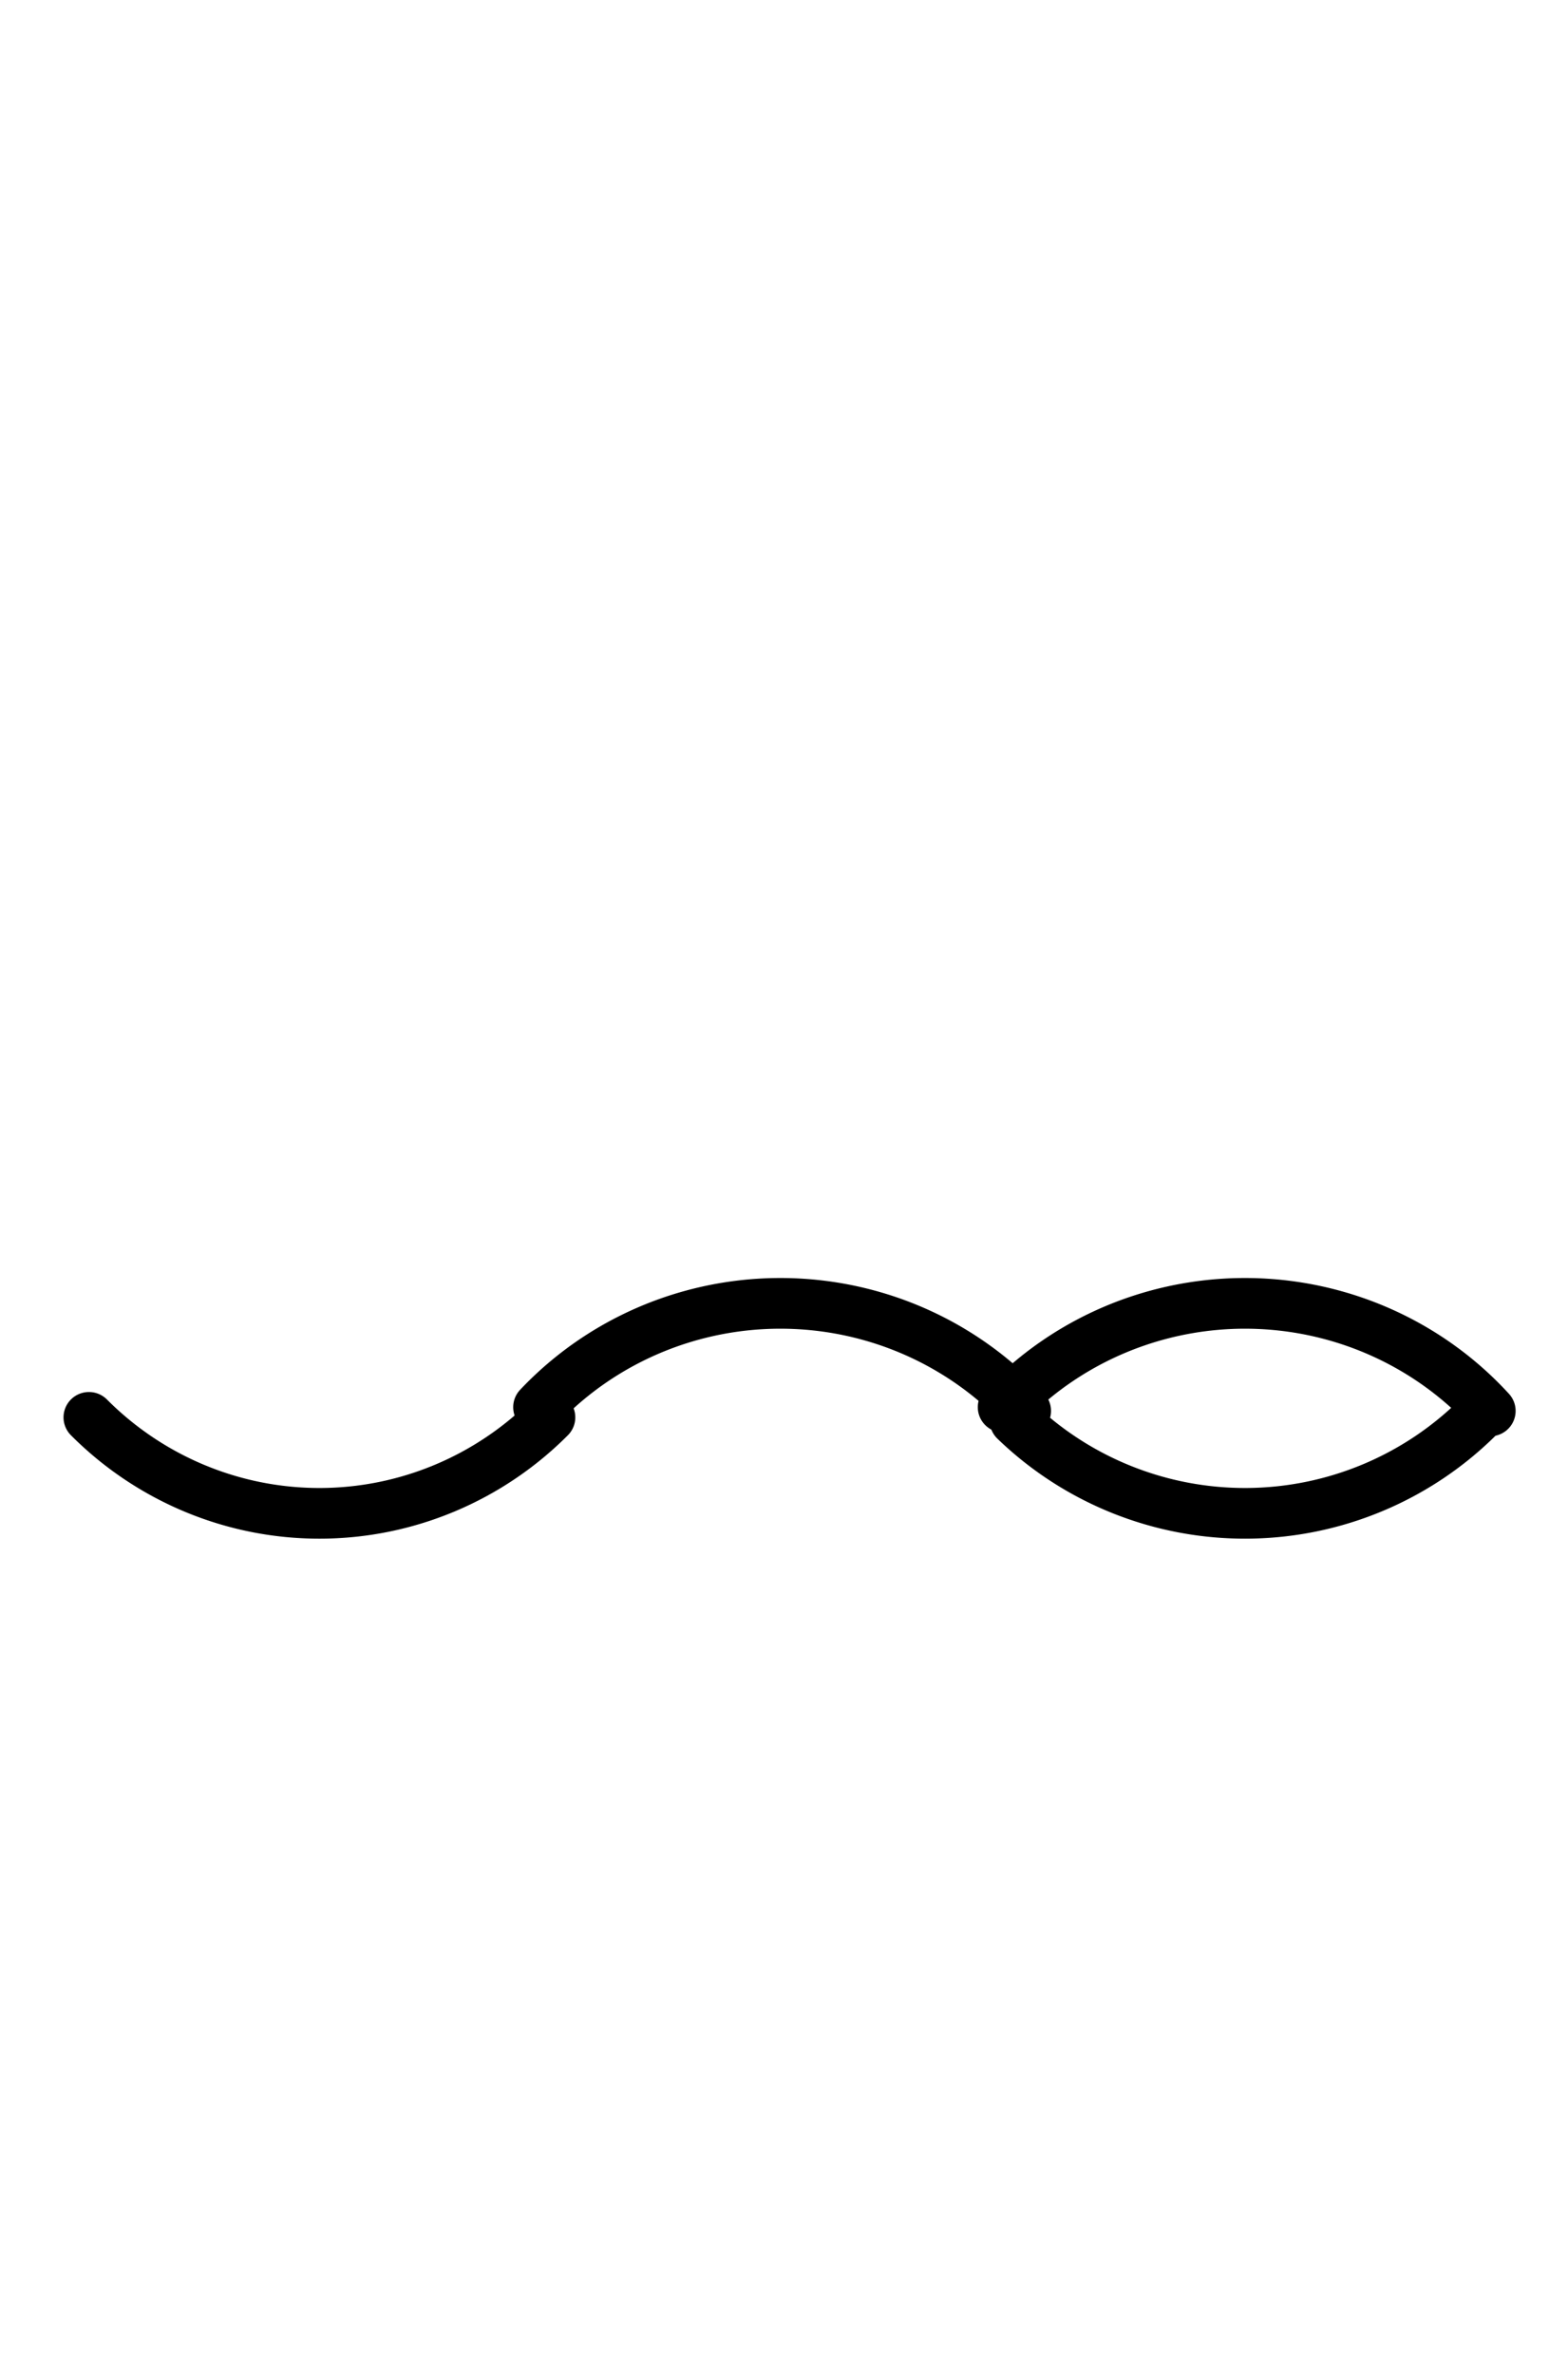 <?xml version="1.0" encoding="UTF-8" standalone="no"?>
<!DOCTYPE svg PUBLIC "-//W3C//DTD SVG 1.0//EN" "http://www.w3.org/TR/2001/REC-SVG-20010904/DTD/svg10.dtd">
<svg xmlns="http://www.w3.org/2000/svg" xmlns:xlink="http://www.w3.org/1999/xlink" fill-rule="evenodd" height="4.542in" preserveAspectRatio="none" stroke-linecap="round" viewBox="0 0 216 328" width="3.0in">
<style type="text/css">
.brush0 { fill: rgb(255,255,255); }
.pen0 { stroke: rgb(0,0,0); stroke-width: 1; stroke-linejoin: round; }
.font0 { font-size: 11px; font-family: "MS Sans Serif"; }
.pen1 { stroke: rgb(0,0,0); stroke-width: 7; stroke-linejoin: round; }
.brush1 { fill: none; }
.font1 { font-weight: bold; font-size: 16px; font-family: System, sans-serif; }
</style>
<g>
<path class="pen1" d="M 12.251,195.745 A 45.0,45.5 0 0 0 75.749,195.745" fill="none"/>
<path class="pen1" d="M 141.283,194.856 A 45.5,45.0 0 0 0 74.196,194.339" fill="none"/>
<path class="pen1" d="M 205.283,194.856 A 45.5,45.0 0 0 0 138.196,194.339" fill="none"/>
<path class="pen1" d="M 139.833,196.172 A 45.5,45.5 0 0 0 203.673,195.673" fill="none"/>
</g>
</svg>
